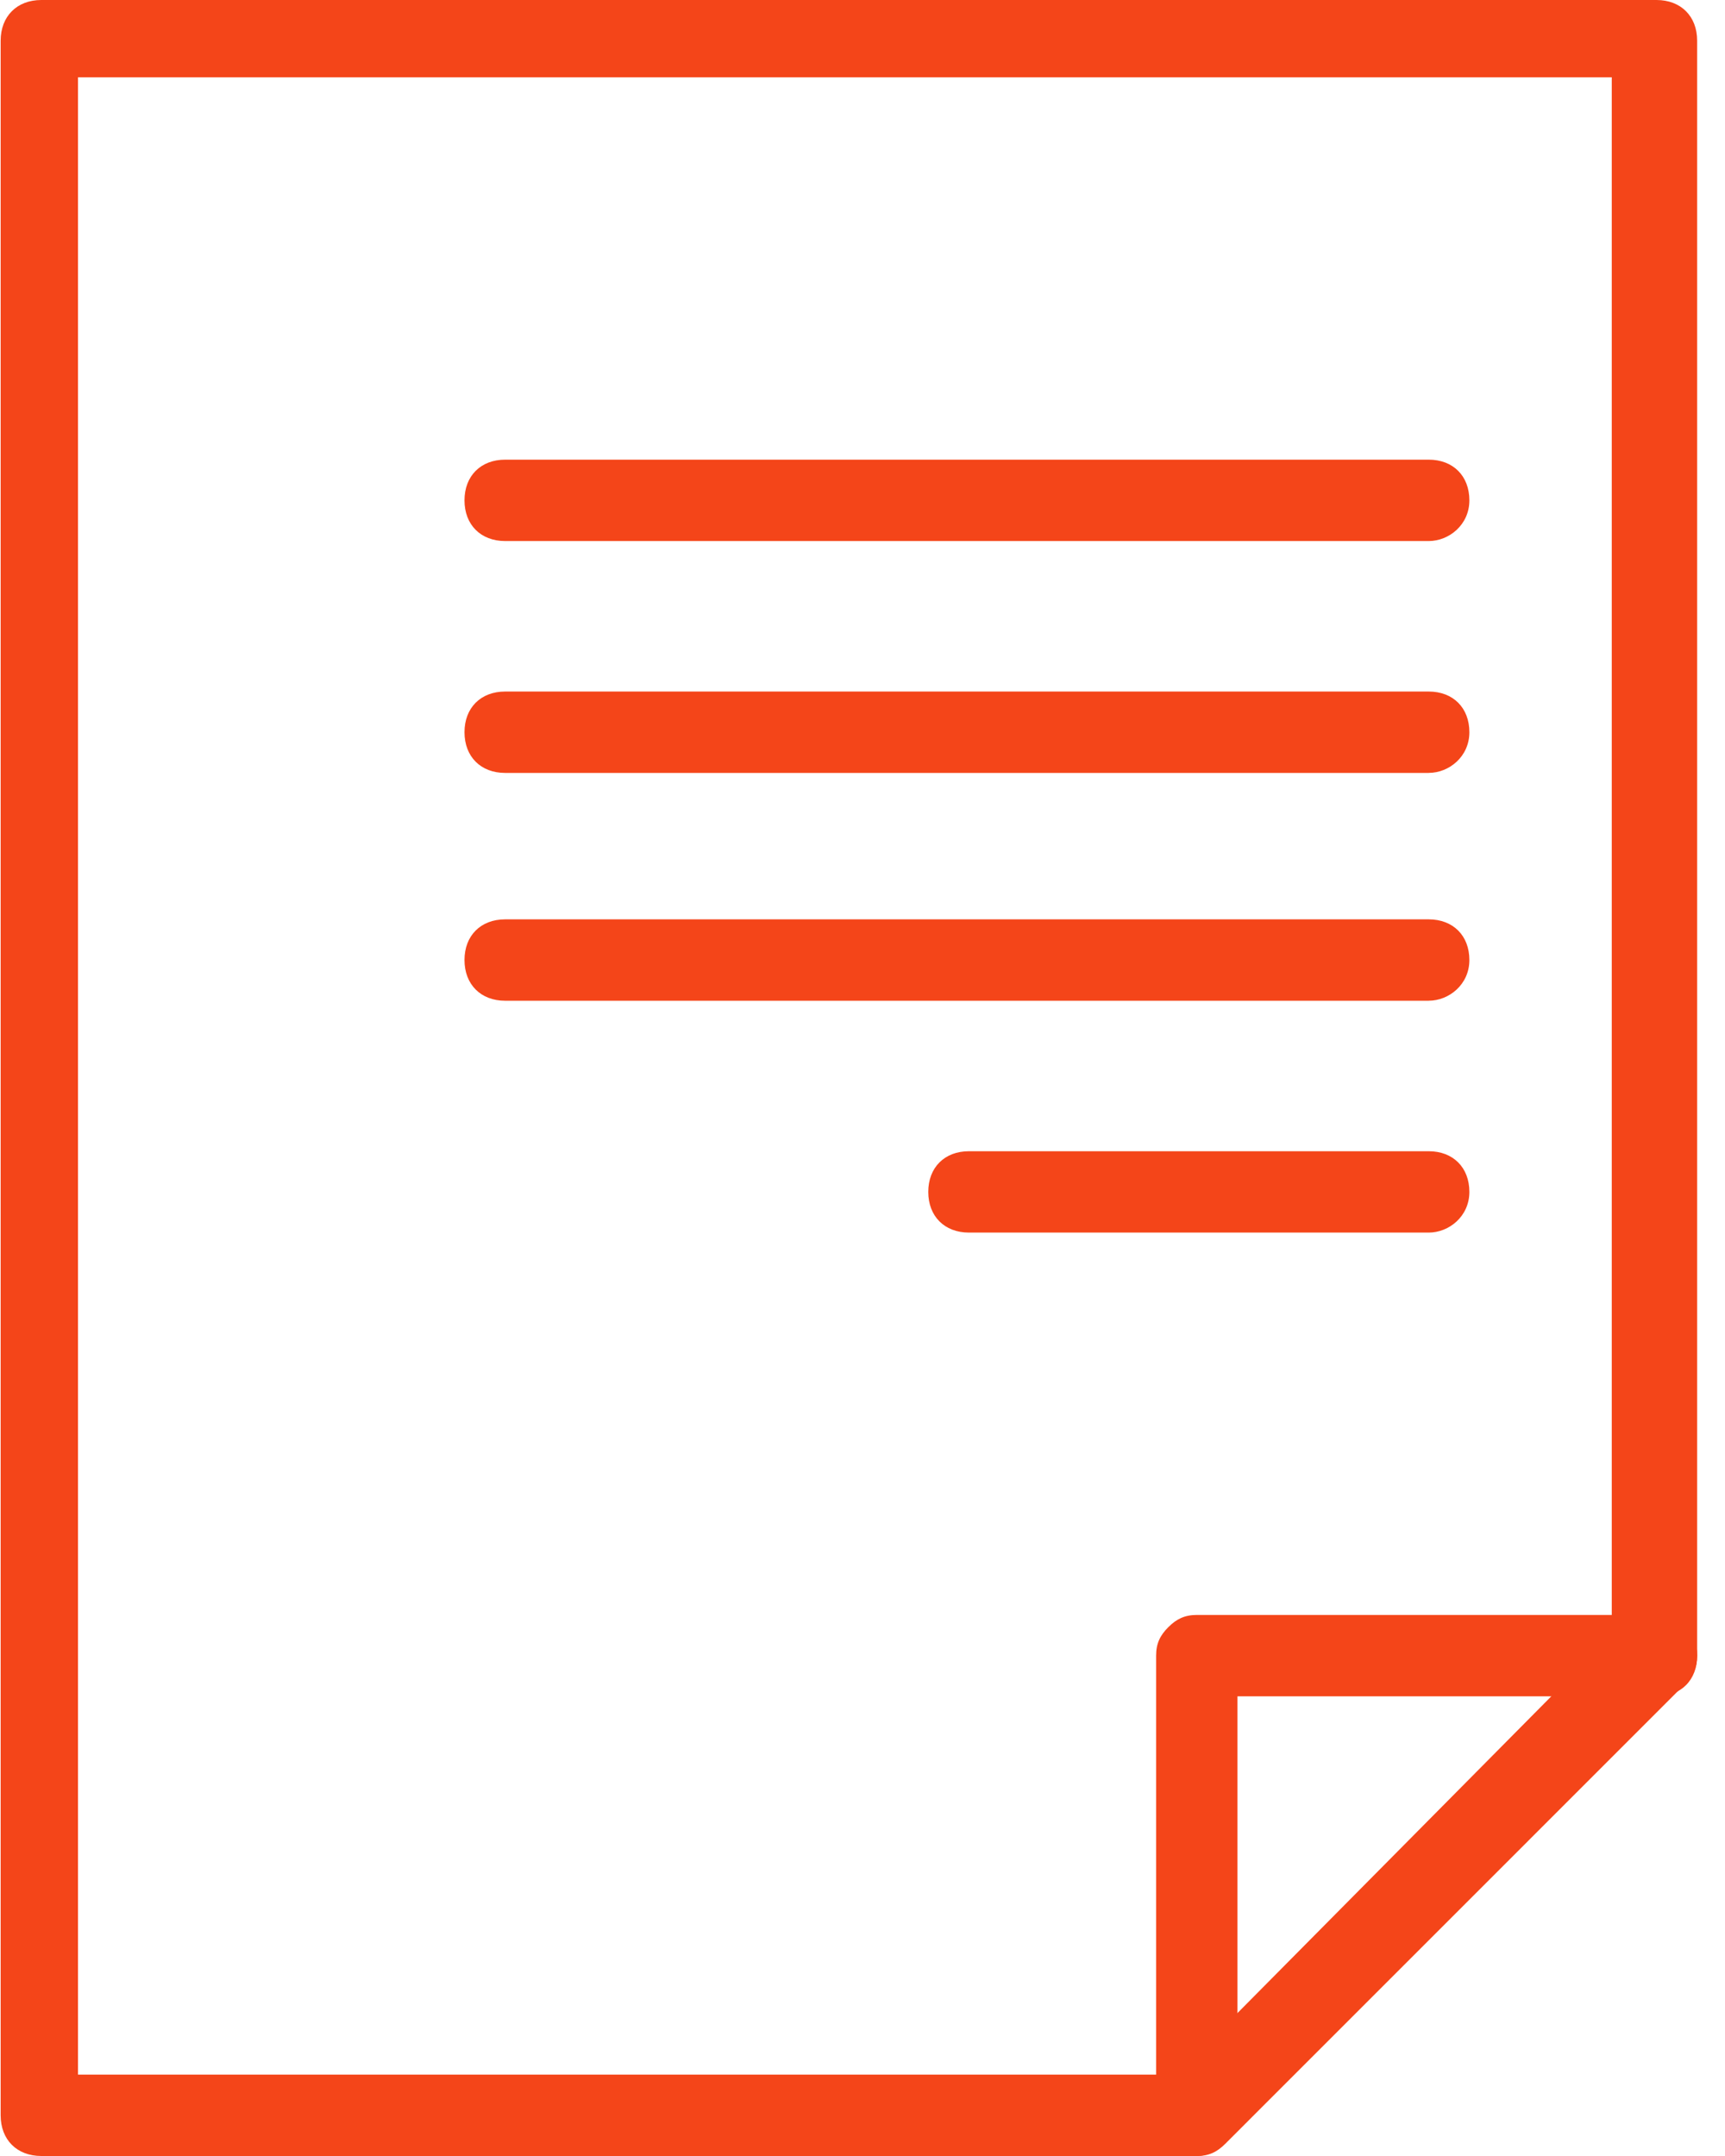 <svg width="48" height="60" viewBox="0 0 48 60" xmlns="http://www.w3.org/2000/svg"><g fill="#F44519" fill-rule="nonzero"><path d="M33.302 60H1.15c-.68 0-1.132-.453-1.132-1.132V1.132C.019.452.472 0 1.15 0h44.943c.68 0 1.132.453 1.132 1.132v44.943c0 .34-.113.567-.34.793L34.095 59.66c-.226.227-.452.34-.792.34zM2.283 57.736h30.453l12.113-12.227V2.151H2.17v55.585h.114z"/><path d="M39.755 15.057H14.057c-.68 0-1.132-.453-1.132-1.132 0-.68.452-1.133 1.132-1.133h25.698c.679 0 1.132.453 1.132 1.133 0 .679-.566 1.132-1.132 1.132zM39.755 21.51H14.057c-.68 0-1.132-.453-1.132-1.133 0-.679.452-1.132 1.132-1.132h25.698c.679 0 1.132.453 1.132 1.132 0 .68-.566 1.132-1.132 1.132zM39.755 27.85H14.057c-.68 0-1.132-.454-1.132-1.133 0-.68.452-1.132 1.132-1.132h25.698c.679 0 1.132.453 1.132 1.132 0 .68-.566 1.132-1.132 1.132zM39.755 34.302H26.962c-.679 0-1.132-.453-1.132-1.132 0-.68.453-1.132 1.132-1.132h12.793c.679 0 1.132.453 1.132 1.132 0 .68-.566 1.132-1.132 1.132zM33.302 60c-.68 0-1.132-.453-1.132-1.132V46.075c0-.34.113-.566.34-.792.226-.226.452-.34.792-.34h12.792c.68 0 1.132.453 1.132 1.132 0 .68-.452 1.133-1.132 1.133h-11.66v11.66c0 .566-.566 1.132-1.132 1.132z"/></g></svg>